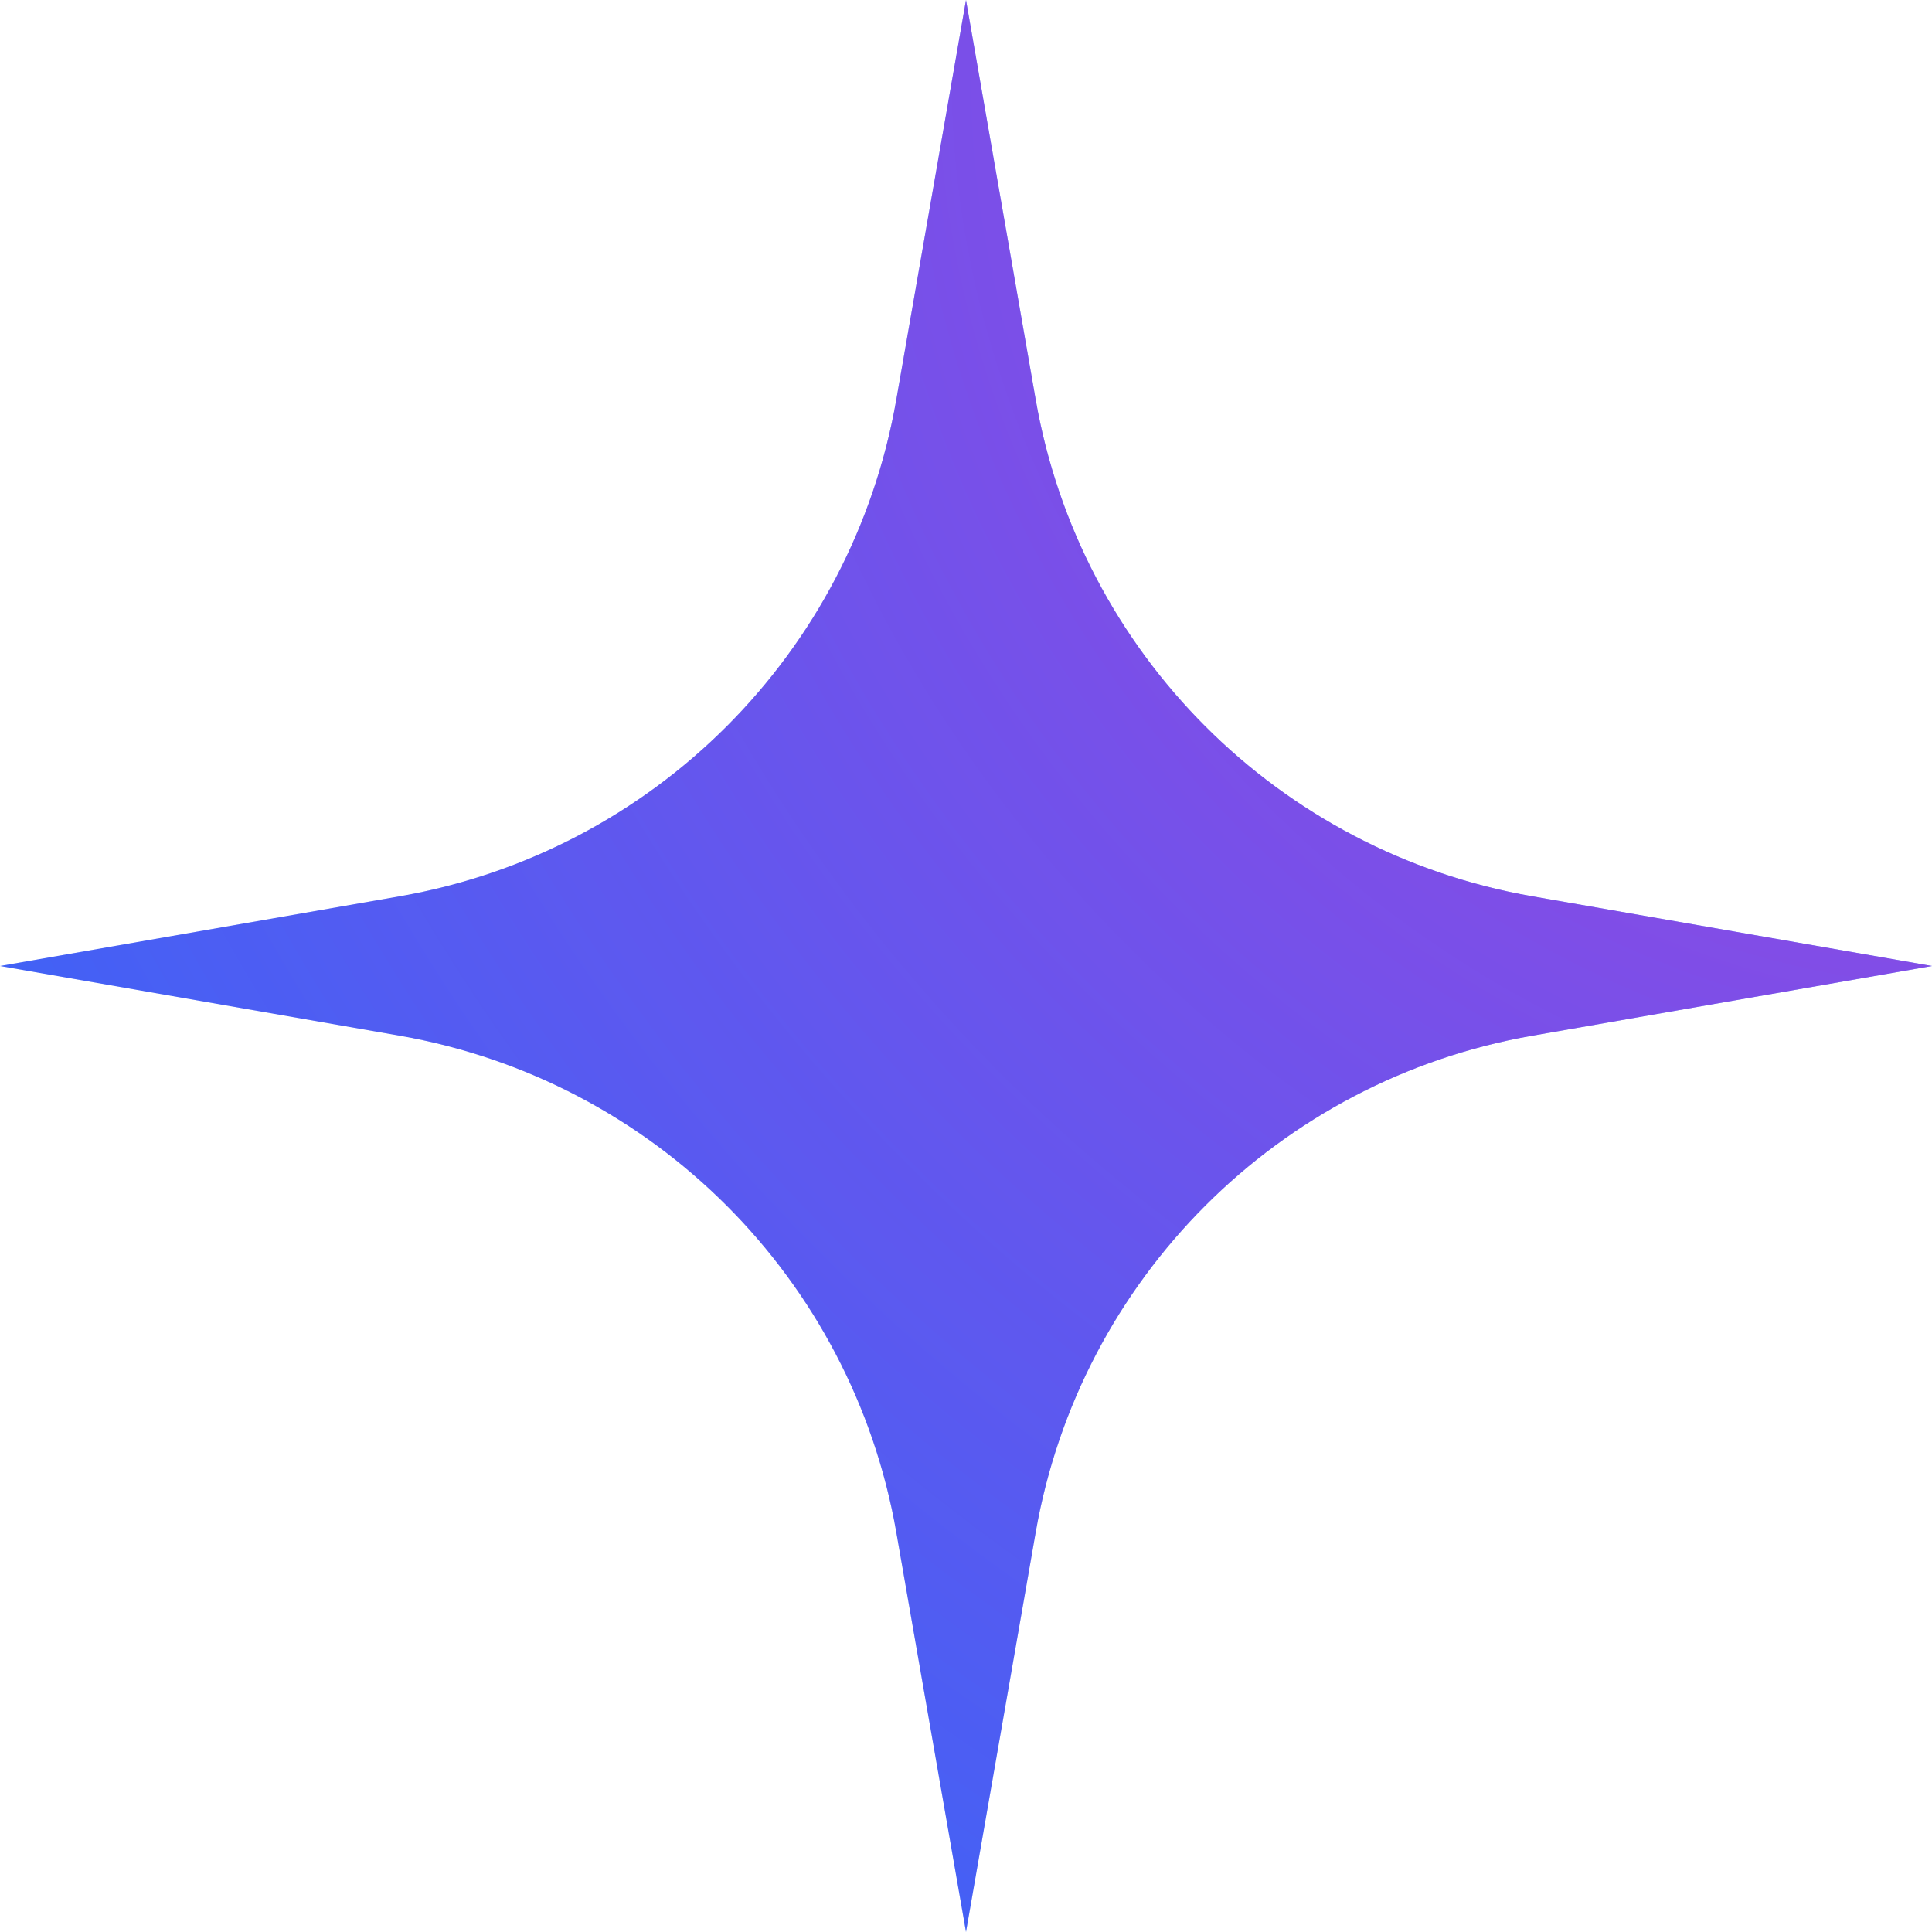 <?xml version="1.0" encoding="UTF-8"?> <svg xmlns="http://www.w3.org/2000/svg" width="46" height="46" viewBox="0 0 46 46" fill="none"> <path d="M23 0L24.659 9.513C25.713 15.556 30.444 20.287 36.486 21.341L46 23L36.486 24.659C30.444 25.713 25.713 30.444 24.659 36.486L23 46L21.341 36.486C20.287 30.444 15.556 25.713 9.513 24.659L0 23L9.513 21.341C15.556 20.287 20.287 15.556 21.341 9.513L23 0Z" fill="#196EFF"></path> <path d="M23 0L24.659 9.513C25.713 15.556 30.444 20.287 36.486 21.341L46 23L36.486 24.659C30.444 25.713 25.713 30.444 24.659 36.486L23 46L21.341 36.486C20.287 30.444 15.556 25.713 9.513 24.659L0 23L9.513 21.341C15.556 20.287 20.287 15.556 21.341 9.513L23 0Z" fill="url(#paint0_radial_160_3522)" fill-opacity="0.6"></path> <defs> <radialGradient id="paint0_radial_160_3522" cx="0" cy="0" r="1" gradientUnits="userSpaceOnUse" gradientTransform="translate(44.029 5.476) rotate(135) scale(65.536 78.939)"> <stop stop-color="#FF25C9"></stop> <stop offset="1" stop-color="#FF25C9" stop-opacity="0"></stop> </radialGradient> </defs> </svg> 